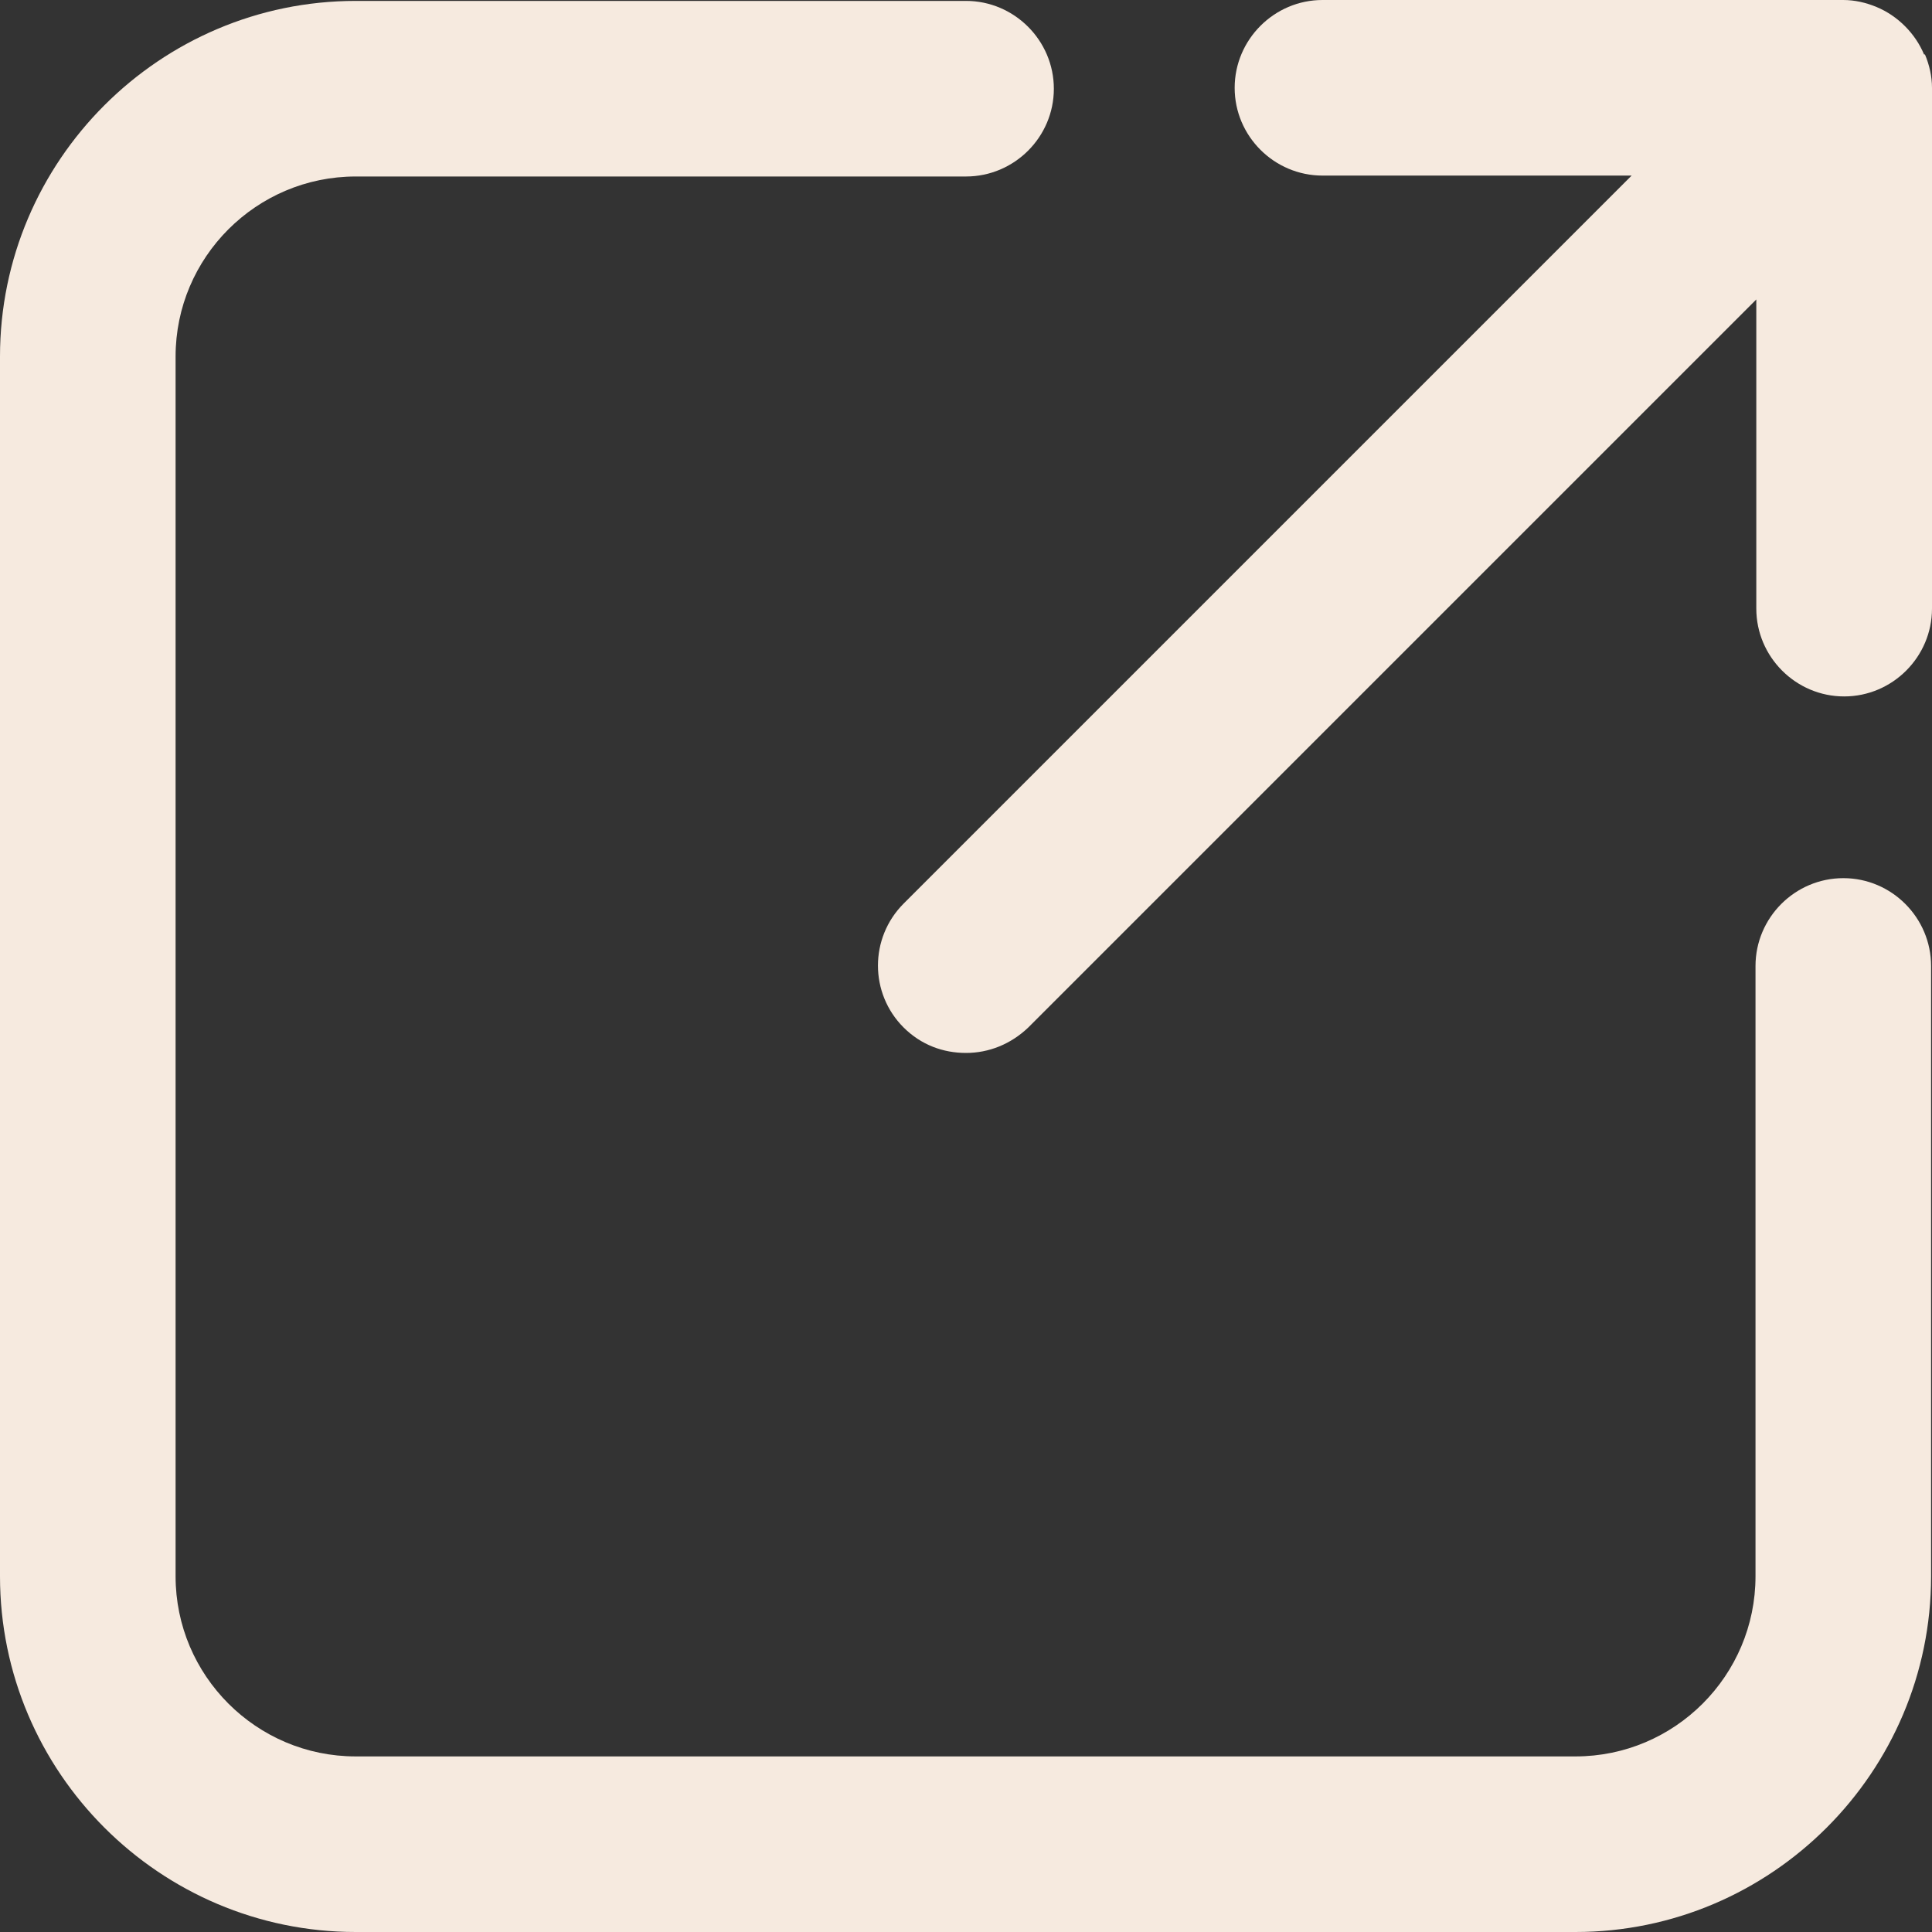<svg width="17" height="17" viewBox="0 0 17 17" fill="none" xmlns="http://www.w3.org/2000/svg">
<rect x="0" y="0" width="17" height="17" fill="#333333" stroke="none"/>
<g clip-path="url(#clip0_1050_481)">
<path d="M16.22 7.727C15.794 7.727 15.447 8.075 15.447 8.5V13.87C15.447 14.744 14.736 15.455 13.863 15.455H3.13C2.256 15.455 1.545 14.744 1.545 13.87V3.137C1.545 2.264 2.256 1.553 3.13 1.553H8.5C8.925 1.553 9.273 1.206 9.273 0.781C9.273 0.356 8.925 0.008 8.5 0.008H3.13C1.406 0.008 0 1.414 0 3.137V13.87C0 15.594 1.406 17 3.13 17H13.863C15.586 17 16.992 15.594 16.992 13.87V8.5C16.992 8.075 16.645 7.727 16.22 7.727Z" fill="#F6EADF"/>
<path d="M16.93 0.479C16.853 0.294 16.698 0.139 16.513 0.062C16.42 0.023 16.32 0 16.219 0H11.637C11.212 0 10.864 0.348 10.864 0.773C10.864 1.198 11.212 1.545 11.637 1.545H14.357L7.951 7.951C7.65 8.253 7.65 8.74 7.951 9.041C8.106 9.195 8.299 9.265 8.5 9.265C8.701 9.265 8.894 9.188 9.048 9.041L15.454 2.635V5.355C15.454 5.78 15.802 6.128 16.227 6.128C16.652 6.128 17 5.78 17 5.355V0.773C17 0.672 16.977 0.572 16.938 0.479H16.93Z" fill="#F6EADF"/>
</g>
<defs>
<clipPath id="clip0_1050_481">
<rect width="17" height="17" fill="white"/>
</clipPath>
</defs>
</svg>
